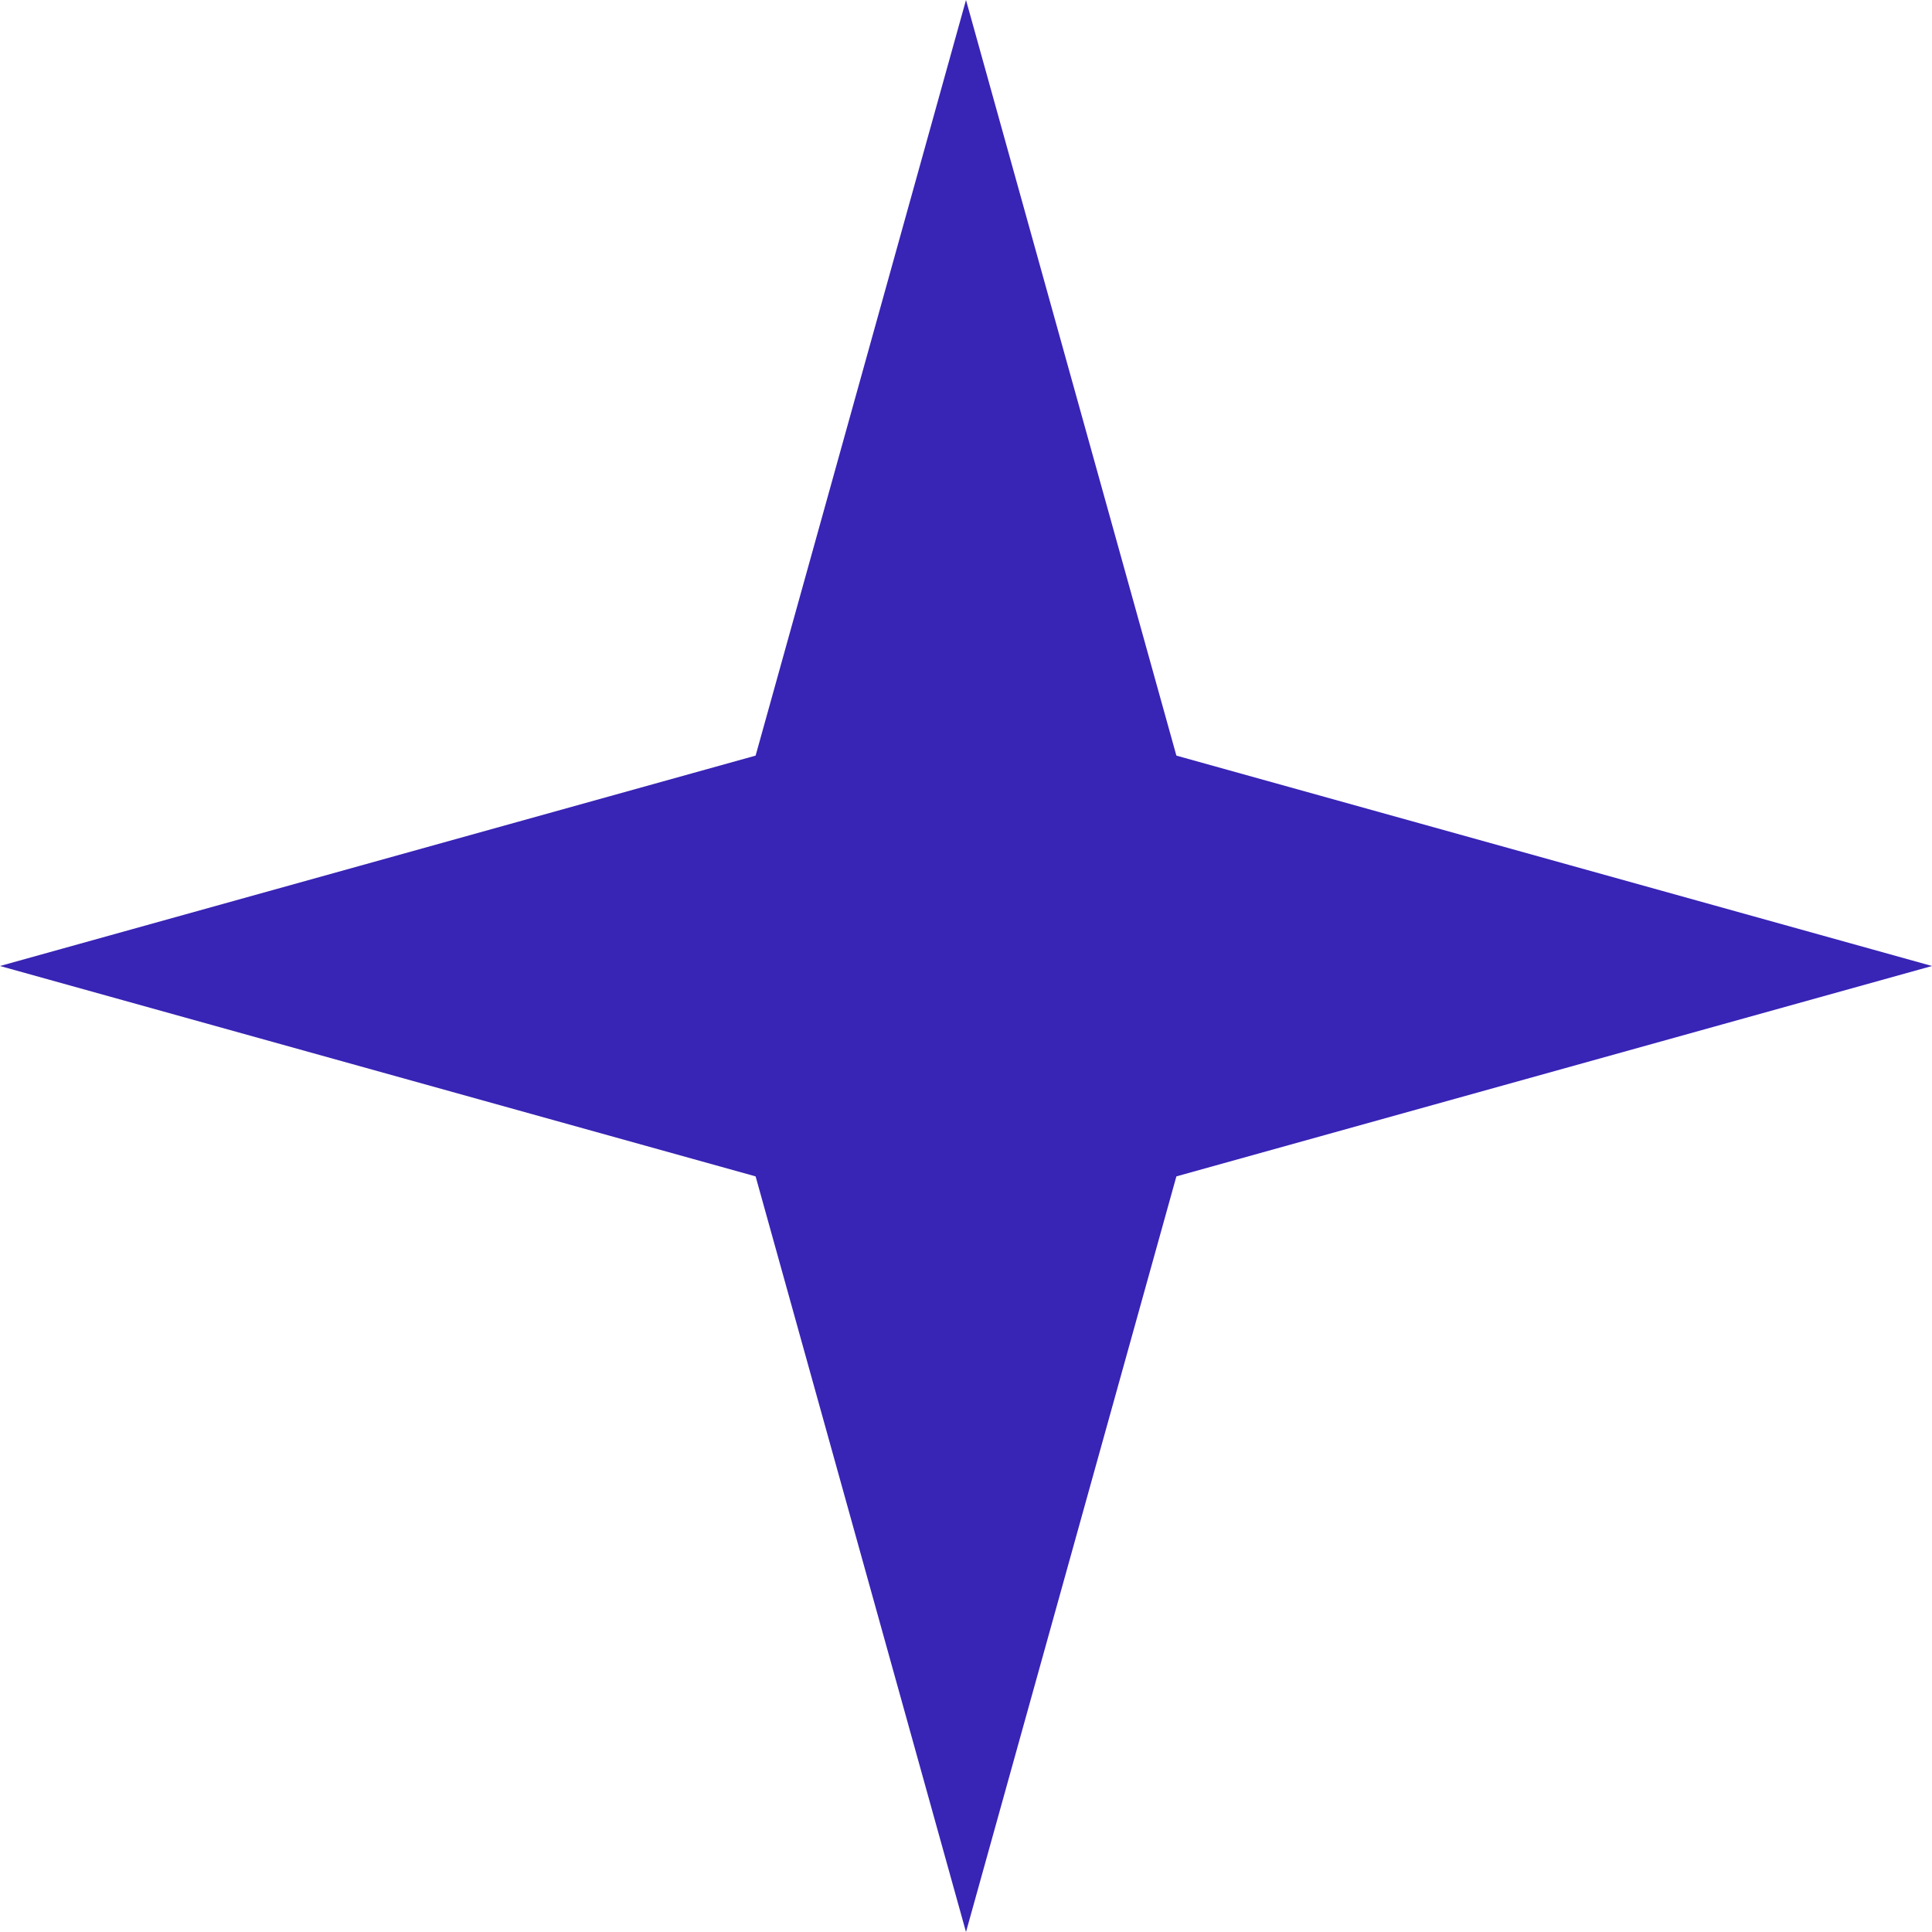 <?xml version="1.0" encoding="UTF-8"?> <svg xmlns="http://www.w3.org/2000/svg" width="19" height="19" viewBox="0 0 19 19" fill="none"><path d="M-4.15258e-07 9.5L7.431 7.431L9.5 -4.15258e-07L11.569 7.431L19 9.5L11.569 11.569L9.5 19L7.431 11.569L-4.15258e-07 9.5Z" fill="#3824B5"></path></svg> 